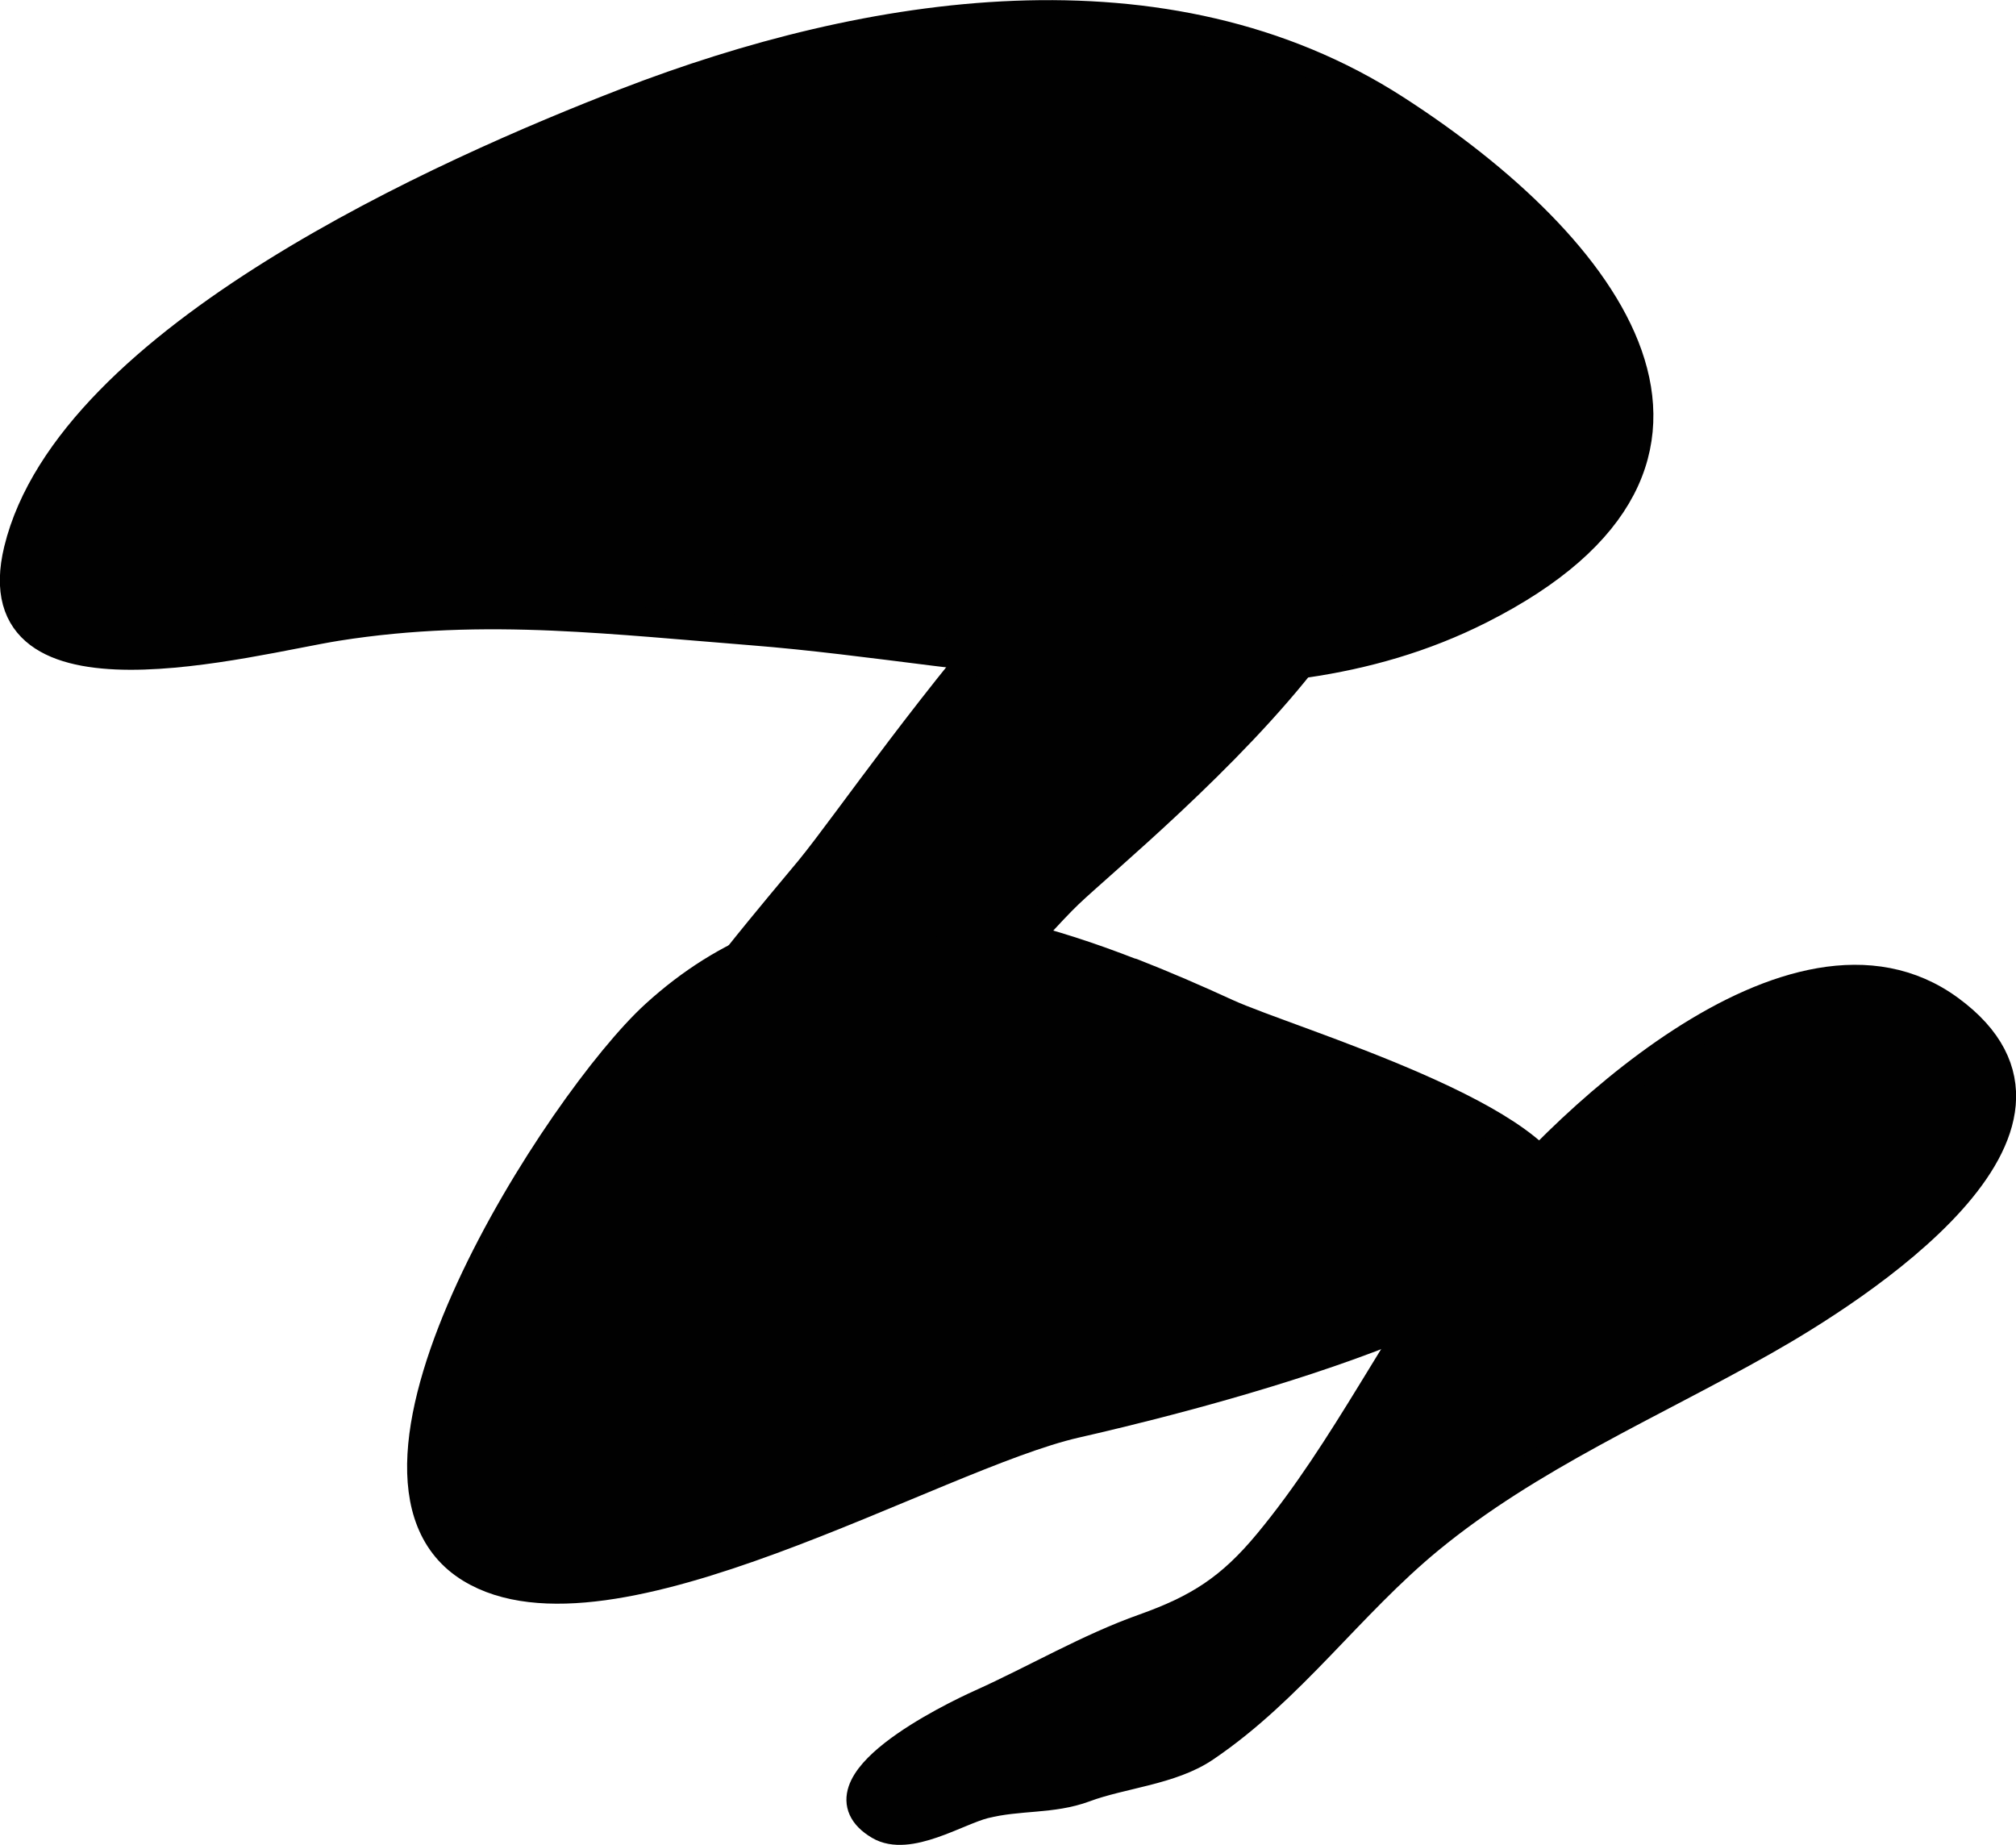 <?xml version="1.0" encoding="UTF-8"?>
<svg xmlns="http://www.w3.org/2000/svg"
     version="1.1"
     width="3.689mm"
     height="3.376mm"
     viewBox="0 0 10.457 9.569">
   <defs>
      <style type="text/css"><![CDATA[
      .b {
        fill: #010101;
        stroke: #010101;
        stroke-linecap: round;
        stroke-linejoin: round;
        stroke-width: .15px;
      }
    ]]></style>
   </defs>
   <path class="b"
         d="M2.871,3.196c-.37-.016-.738-.008-1.123,.053-.452,.072-1.861,.46-1.653-.397C.362,1.755,2.32,.889,3.25,.53c1.251-.483,2.795-.733,3.989,.037,1.103,.711,1.966,1.824,.437,2.595-1.163,.587-2.545,.207-3.775,.11-.353-.028-.692-.061-1.03-.076Z"/>
   <path class="b"
         d="M6.792,3.384c.354-.463,.535-.93,.099-1.174-.809-.452-2.308,1.833-2.689,2.298-.282,.343-1.77,2.048-.995,2.162,.578,.085,1.965-1.679,2.336-2.034,.173-.165,.832-.706,1.249-1.252Z"/>
   <path class="b"
         d="M5.871,5.046c-.841-.328-1.717-.472-2.473,.217-.489,.446-1.747,2.389-.957,2.872,.716,.438,2.4-.584,3.14-.752,.435-.099,2.512-.591,2.509-1.16-.002-.415-1.399-.818-1.727-.968-.161-.074-.325-.145-.491-.21Z"/>
   <path class="b"
         d="M7.634,6.424c-.38,.507-.65,1.089-1.055,1.578-.196,.237-.364,.343-.644,.443-.286,.101-.569,.267-.847,.392-.149,.067-.881,.421-.527,.631,.15,.089,.403-.074,.544-.11,.183-.046,.351-.022,.521-.085,.192-.072,.449-.089,.625-.209,.445-.301,.749-.74,1.162-1.08,.521-.429,1.152-.698,1.735-1.028,.469-.265,1.802-1.107,.964-1.72-.809-.592-2.07,.643-2.478,1.188Z"/>
</svg>
